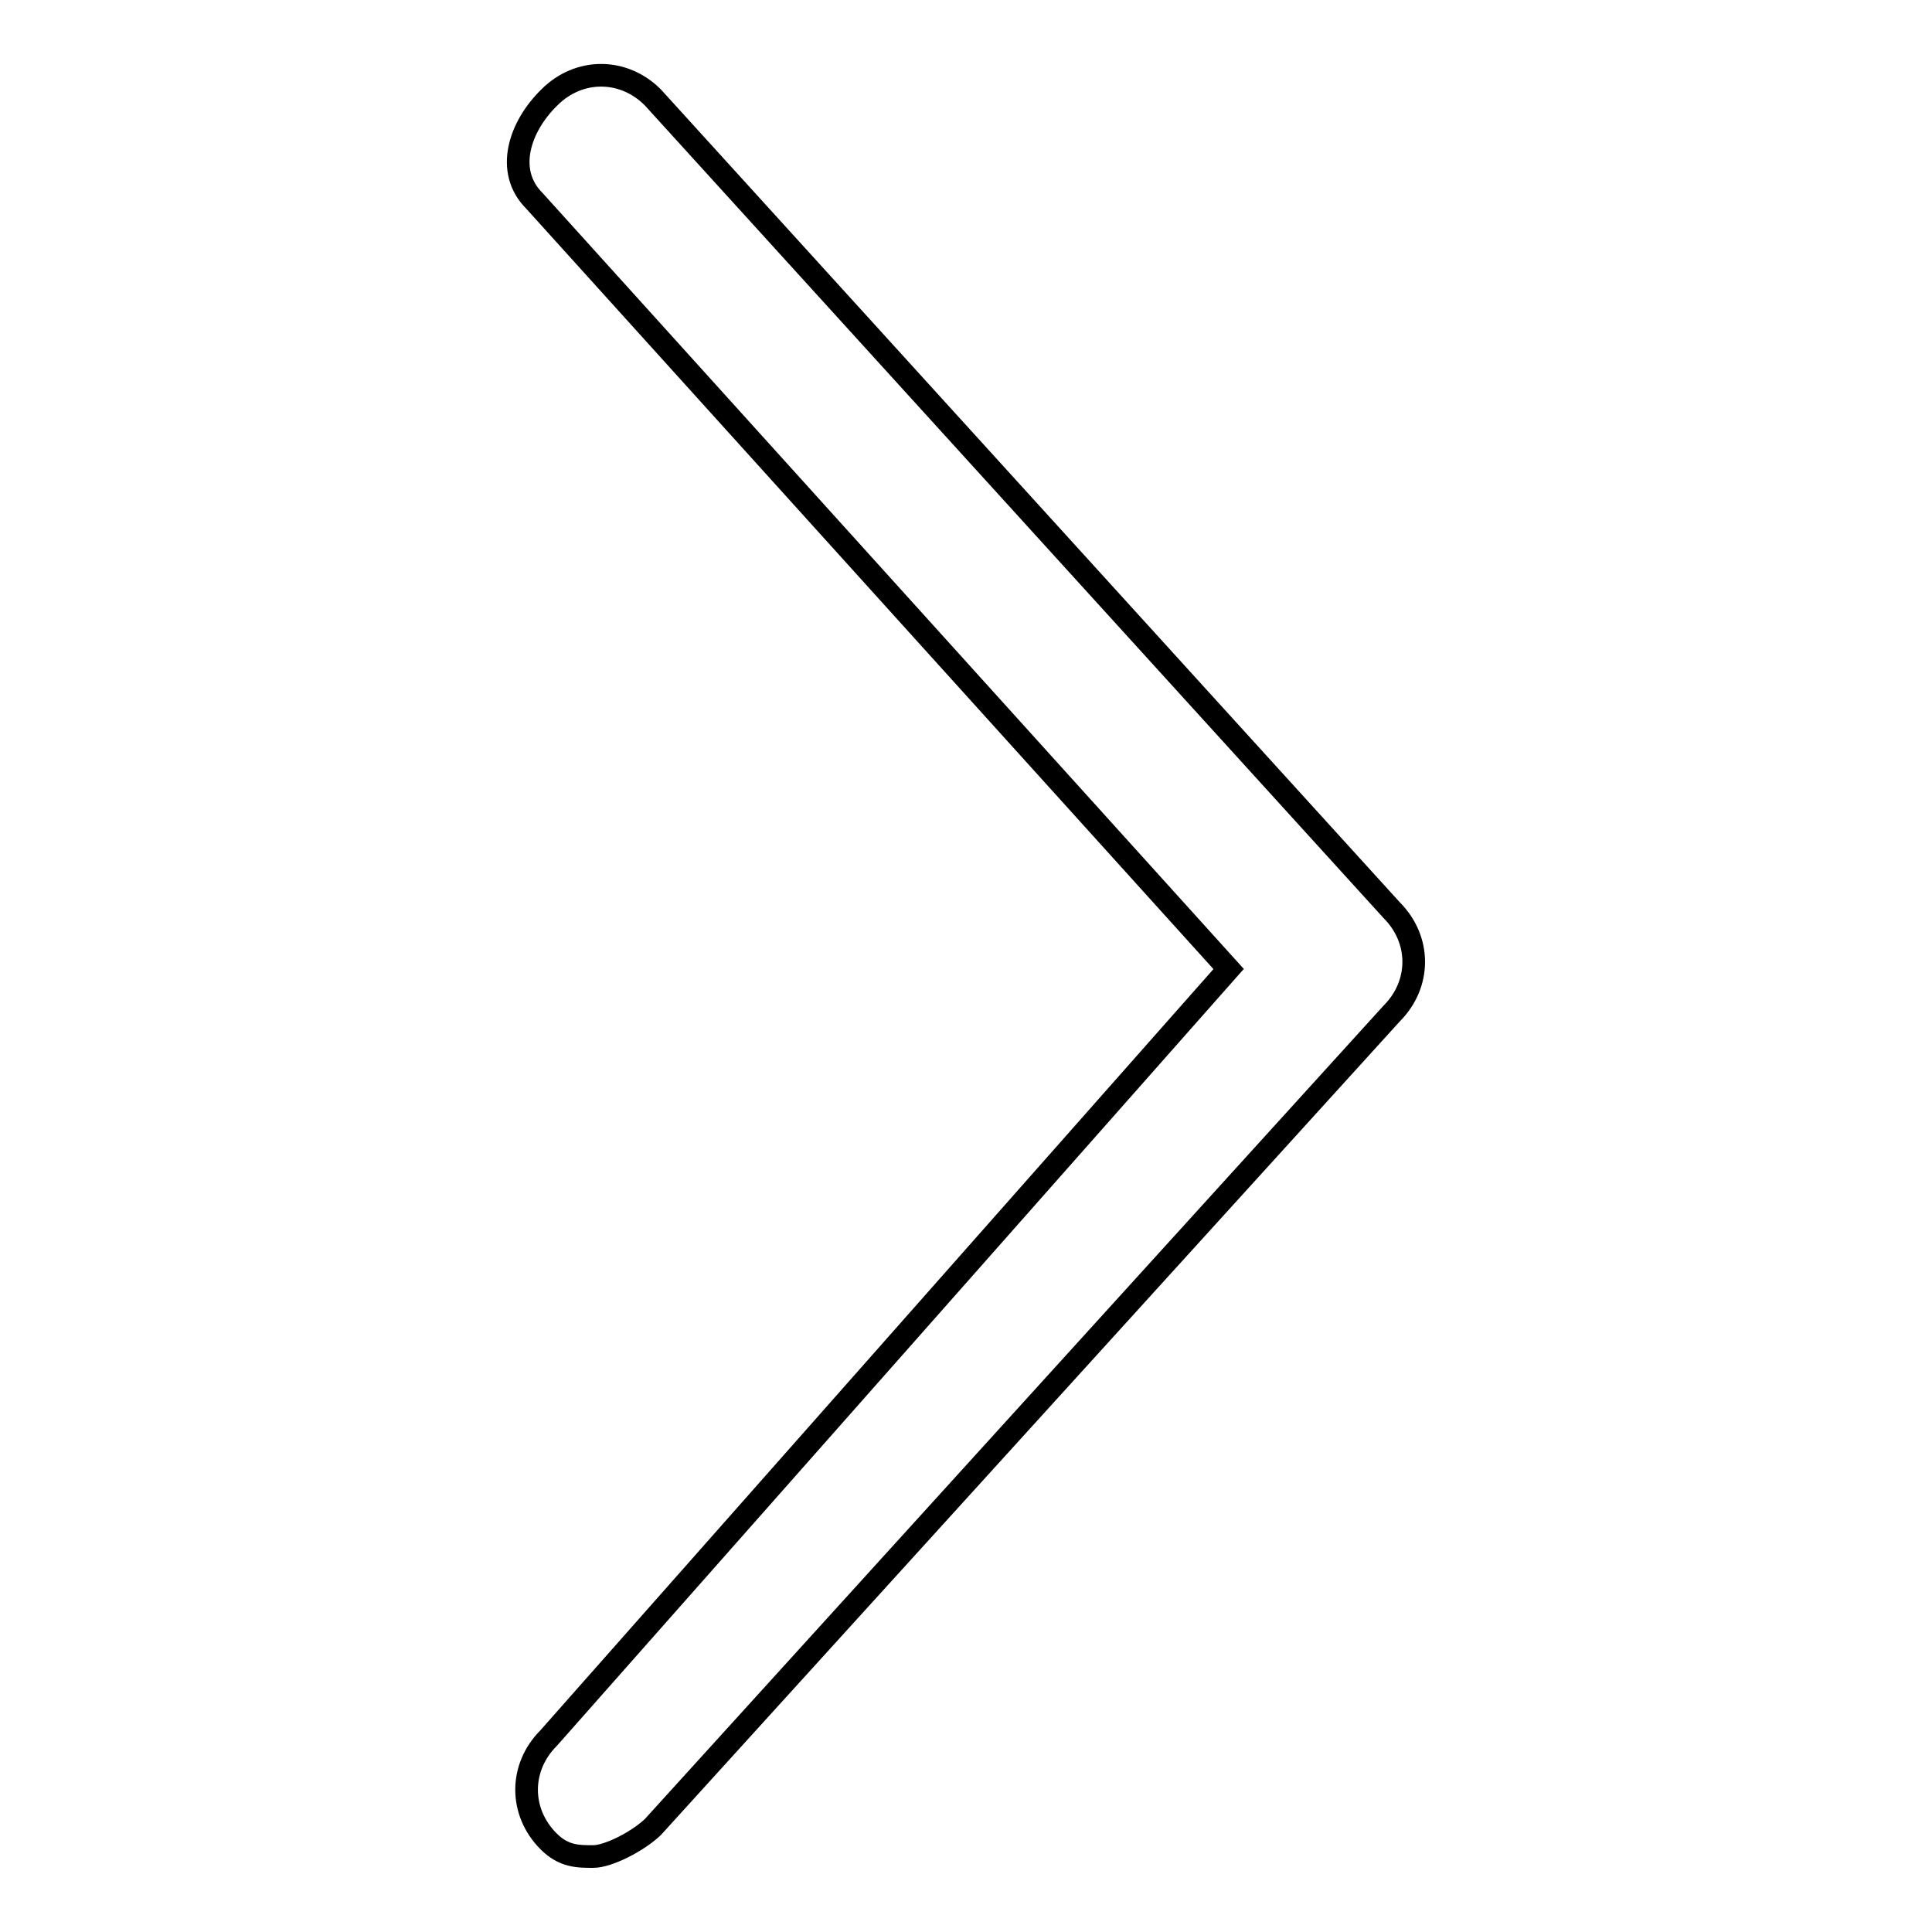 <?xml version="1.0" encoding="utf-8"?>
<!-- Svg Vector Icons : http://www.onlinewebfonts.com/icon -->
<!DOCTYPE svg PUBLIC "-//W3C//DTD SVG 1.1//EN" "http://www.w3.org/Graphics/SVG/1.1/DTD/svg11.dtd">
<svg version="1.1" xmlns="http://www.w3.org/2000/svg" xmlns:xlink="http://www.w3.org/1999/xlink" x="0px" y="0px" viewBox="0 0 256 256" enable-background="new 0 0 256 256" xml:space="preserve">
<g><g><path stroke-width="3" fill-opacity="0" stroke="#000000"  d="M78.6,246c-2,0-3.9,0-5.9-2c-3.9-3.9-3.9-9.8,0-13.7l90.1-101.9l-92-101.8c-3.9-3.9-2-9.8,2-13.7c3.9-3.9,9.8-3.9,13.7,0l97.9,107.7c3.9,3.9,3.9,9.8,0,13.7L86.5,242.1C84.5,244,80.6,246,78.6,246z"/></g></g>
</svg>